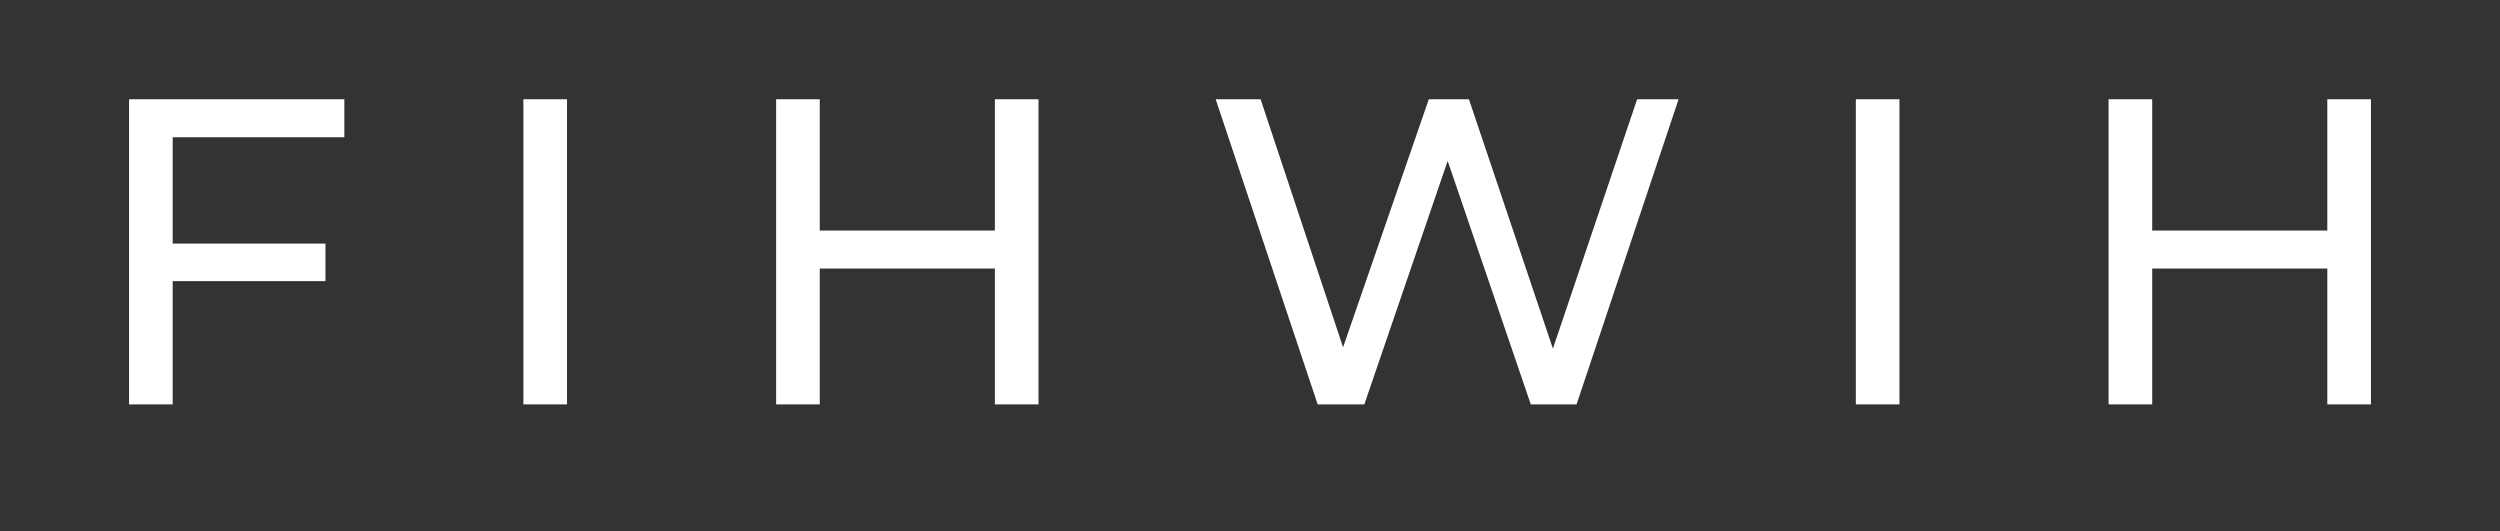 <svg xmlns="http://www.w3.org/2000/svg" xmlns:xlink="http://www.w3.org/1999/xlink" width="240" zoomAndPan="magnify" viewBox="0 0 180 38.25" height="51" preserveAspectRatio="xMidYMid meet" version="1.0"><rect x="0" y="0" width="180" height="38.25" fill="#333333" stroke="none"/><defs><g/></defs><g fill="#ffffff" fill-opacity="1"><g transform="translate(5.995, 29.116)"><g><path d="M 6.438 -19.234 L 6.438 -11.578 L 17.438 -11.578 L 17.438 -8.875 L 6.438 -8.875 L 6.438 0 L 3.297 0 L 3.297 -21.969 L 18.797 -21.969 L 18.797 -19.234 Z M 6.438 -19.234 "/></g></g></g><g fill="#ffffff" fill-opacity="1"><g transform="translate(34.387, 29.116)"><g><path d="M 3.297 -21.969 L 6.438 -21.969 L 6.438 0 L 3.297 0 Z M 3.297 -21.969 "/></g></g></g><g fill="#ffffff" fill-opacity="1"><g transform="translate(52.584, 29.116)"><g><path d="M 22.188 -21.969 L 22.188 0 L 19.047 0 L 19.047 -9.781 L 6.438 -9.781 L 6.438 0 L 3.297 0 L 3.297 -21.969 L 6.438 -21.969 L 6.438 -12.516 L 19.047 -12.516 L 19.047 -21.969 Z M 22.188 -21.969 "/></g></g></g><g fill="#ffffff" fill-opacity="1"><g transform="translate(86.529, 29.116)"><g><path d="M 34.328 -21.969 L 26.984 0 L 23.688 0 L 17.703 -17.531 L 11.703 0 L 8.344 0 L 1 -21.969 L 4.234 -21.969 L 10.172 -4.109 L 16.344 -21.969 L 19.234 -21.969 L 25.281 -4.016 L 31.344 -21.969 Z M 34.328 -21.969 "/></g></g></g><g fill="#ffffff" fill-opacity="1"><g transform="translate(130.323, 29.116)"><g><path d="M 3.297 -21.969 L 6.438 -21.969 L 6.438 0 L 3.297 0 Z M 3.297 -21.969 "/></g></g></g><g fill="#ffffff" fill-opacity="1"><g transform="translate(148.52, 29.116)"><g><path d="M 22.188 -21.969 L 22.188 0 L 19.047 0 L 19.047 -9.781 L 6.438 -9.781 L 6.438 0 L 3.297 0 L 3.297 -21.969 L 6.438 -21.969 L 6.438 -12.516 L 19.047 -12.516 L 19.047 -21.969 Z M 22.188 -21.969 "/></g></g></g></svg>